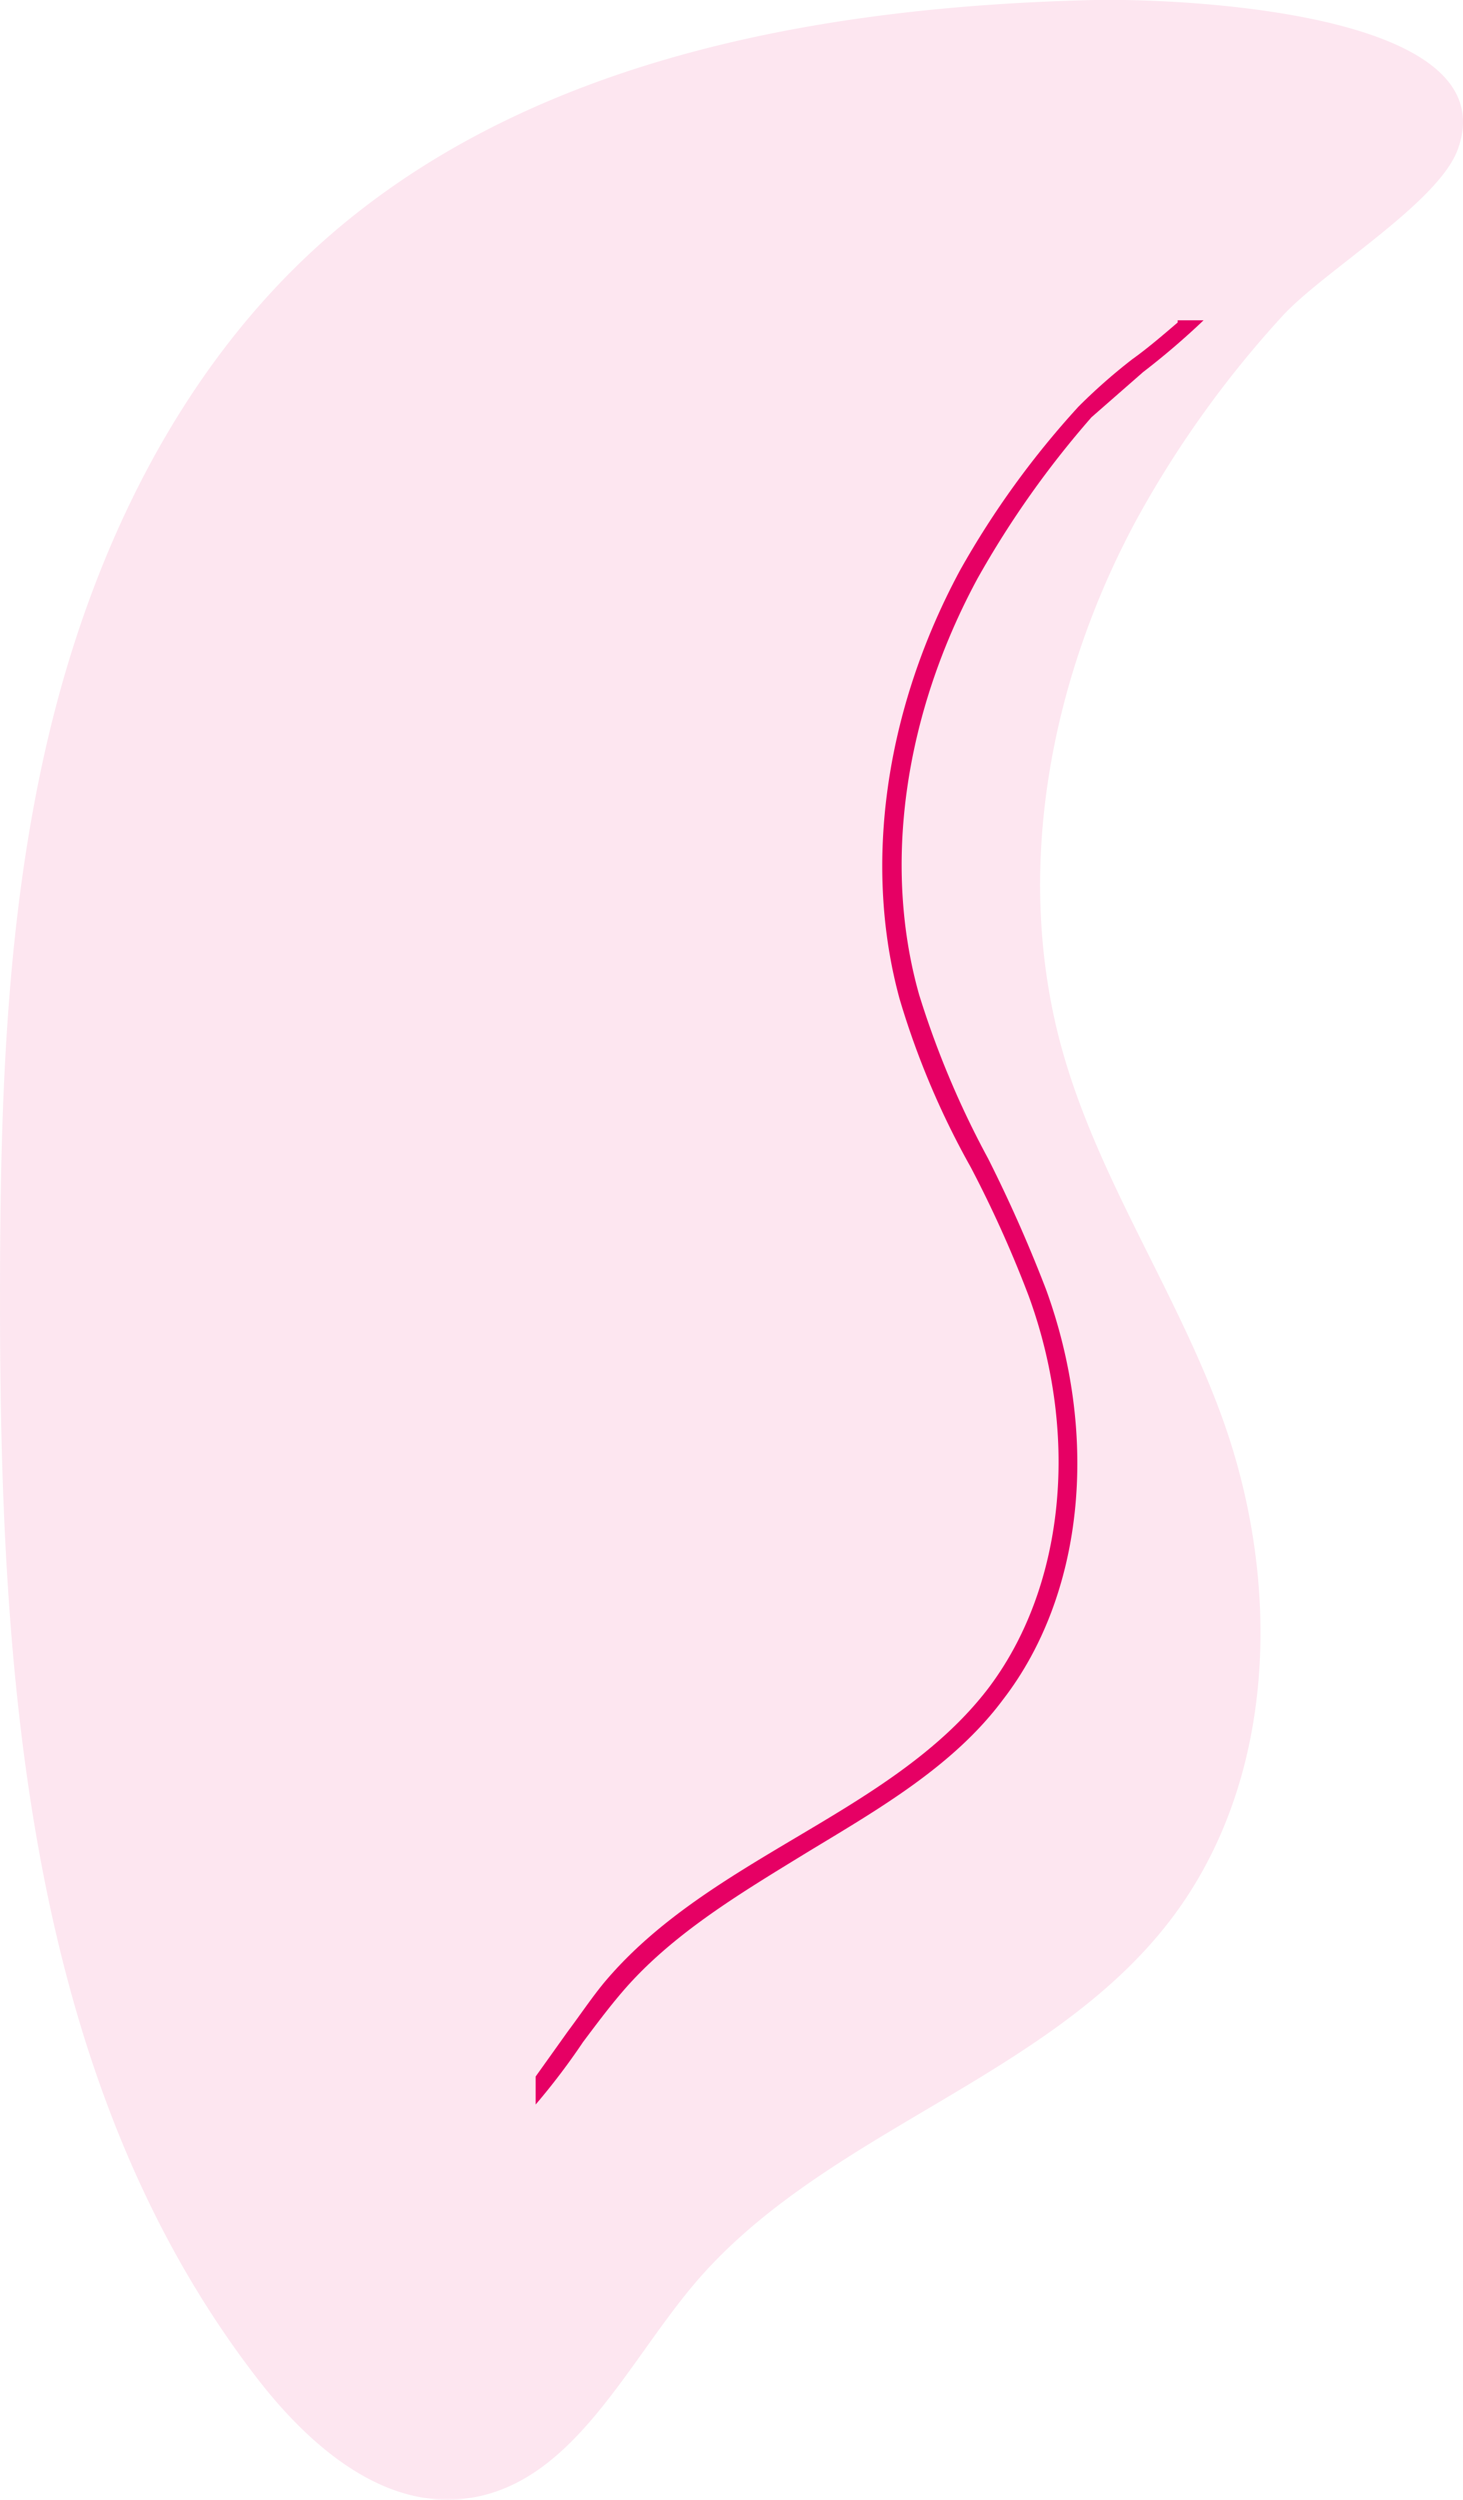 <svg xmlns="http://www.w3.org/2000/svg" width="65.415" height="111.746" viewBox="0 0 65.415 111.746">
  <g id="Сгруппировать_17963" data-name="Сгруппировать 17963" transform="translate(-123 -3336.184)">
    <g id="Сгруппировать_17960" data-name="Сгруппировать 17960" transform="translate(-218.829 3287.676)" opacity="0.1">
      <path id="Контур_7438" data-name="Контур 7438" d="M392.628,68.121c-3.872,7.186-5.5,15.8-3.307,23.664,1.615,5.795,5.156,10.868,7.186,16.531,2.643,7.376,2.4,16.2-2.375,22.41-5.5,7.144-15.572,9.416-21.349,16.337-3.079,3.689-5.47,8.984-10.248,9.5-3.707.4-6.945-2.454-9.222-5.407-10.27-13.316-11.485-31.336-11.483-48.153,0-8.45.215-16.976,2.159-25.2s5.752-16.209,12-21.9c9.173-8.354,22.3-10.741,34.7-11.043,3.405-.083,18.655.4,16.312,6.7-.894,2.4-6.055,5.461-7.856,7.452A46.657,46.657,0,0,0,392.628,68.121Z" transform="translate(0 3.65)" fill="#e60064"/>
    </g>
    <path id="Сгруппировать_17961" data-name="Сгруппировать 17961" d="M55.306,11.8c-.674.578-1.349,1.156-2.023,1.638a25.256,25.256,0,0,0-2.408,2.119,39.349,39.349,0,0,0-5.3,7.321c-3.372,6.261-4.335,13.2-2.7,19.169a36.643,36.643,0,0,0,3.179,7.514,52.6,52.6,0,0,1,2.6,5.78c2.312,6.358,1.541,13.1-1.83,17.532-2.216,2.89-5.491,4.816-8.573,6.647s-6.165,3.66-8.477,6.358c-.578.674-1.156,1.541-1.734,2.312L26.6,90.208V91.46a30.393,30.393,0,0,0,2.119-2.794c.578-.771,1.156-1.541,1.734-2.216,2.216-2.6,5.3-4.431,8.284-6.261,3.179-1.927,6.55-3.853,8.766-6.839,3.564-4.624,4.335-11.656,1.927-18.3a64.012,64.012,0,0,0-2.6-5.876,40.649,40.649,0,0,1-3.083-7.321c-1.638-5.78-.674-12.523,2.6-18.591a42.484,42.484,0,0,1,5.105-7.225l2.312-2.023a33.542,33.542,0,0,0,2.7-2.312H55.306Z" transform="translate(120.351 3338.8)" fill="#e60064"/>
  </g>
</svg>
